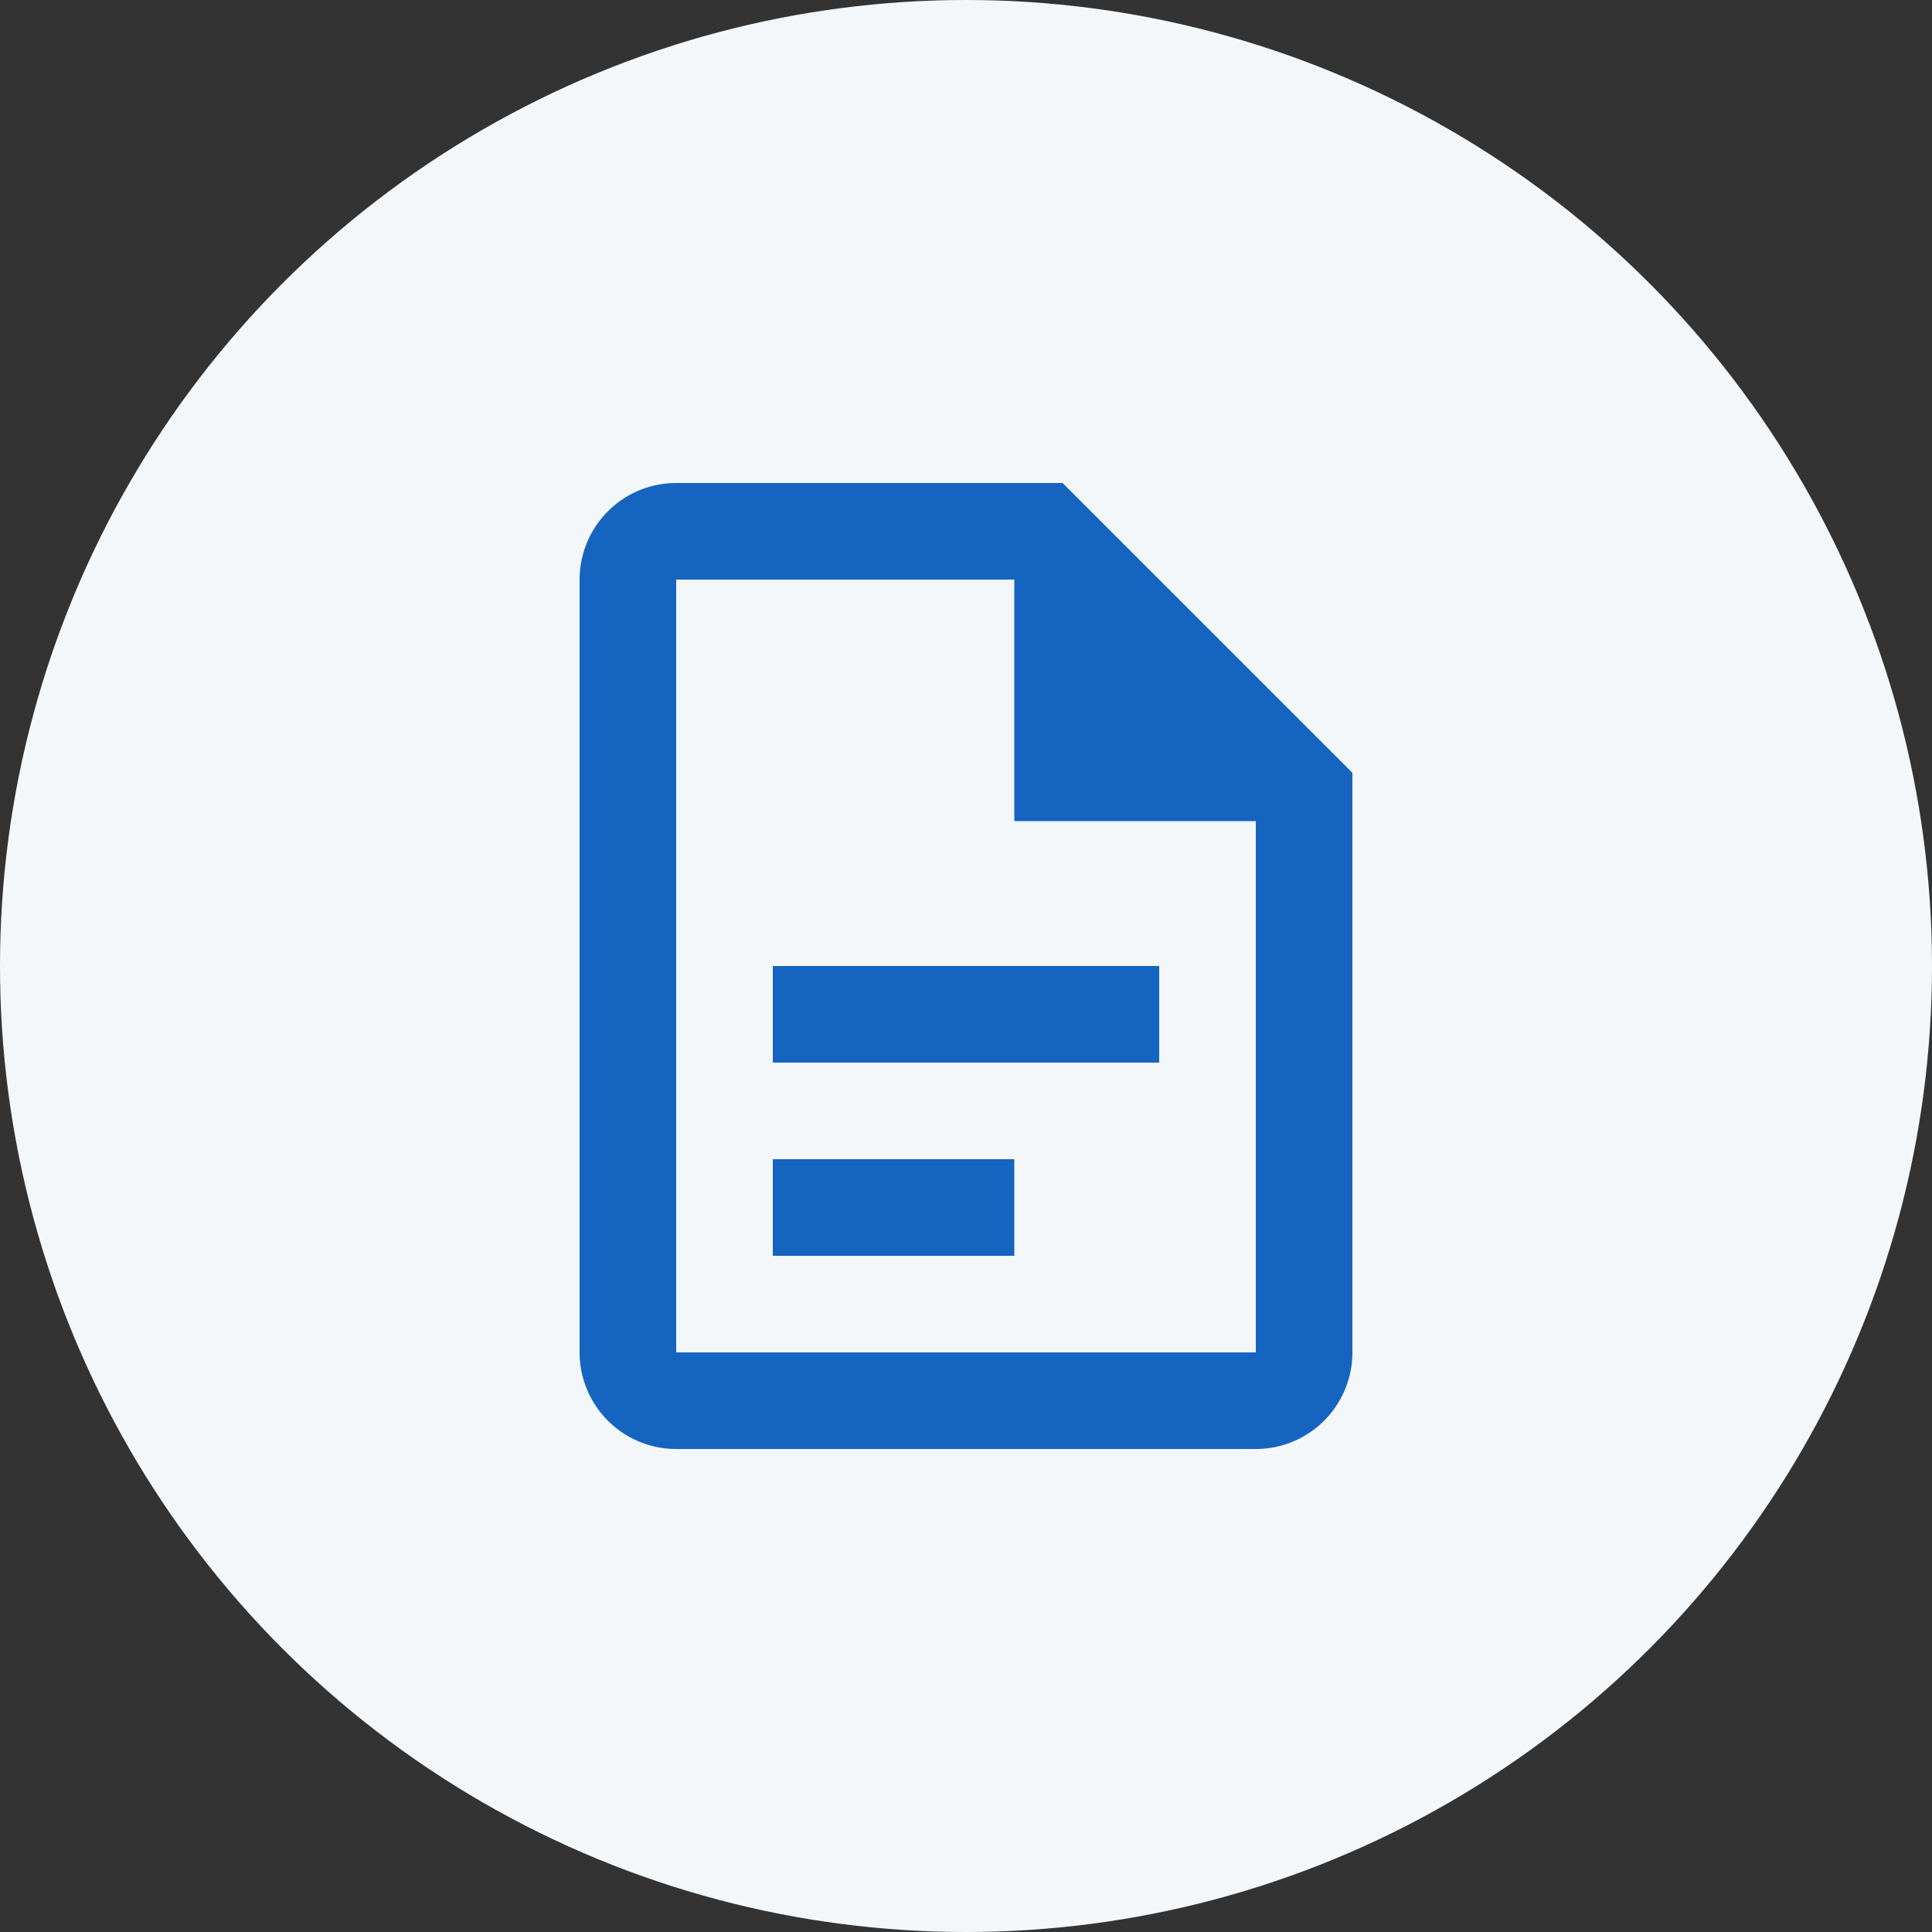 <svg xmlns="http://www.w3.org/2000/svg" width="40" height="40" fill="none"><rect width="100%" height="100%" fill="#333333" stroke="none"/><circle cx="20" cy="20" r="20" fill="#F4F7FA"></circle><path d="M14 10a2 2 0 00-2 2v16a2 2 0 002 2h12a2 2 0 002-2V16l-6-6h-8zm0 2h7v5h5v11H14V12zm2 8v2h8v-2h-8zm0 4v2h5v-2h-5z" fill="#1565C0"></path></svg>